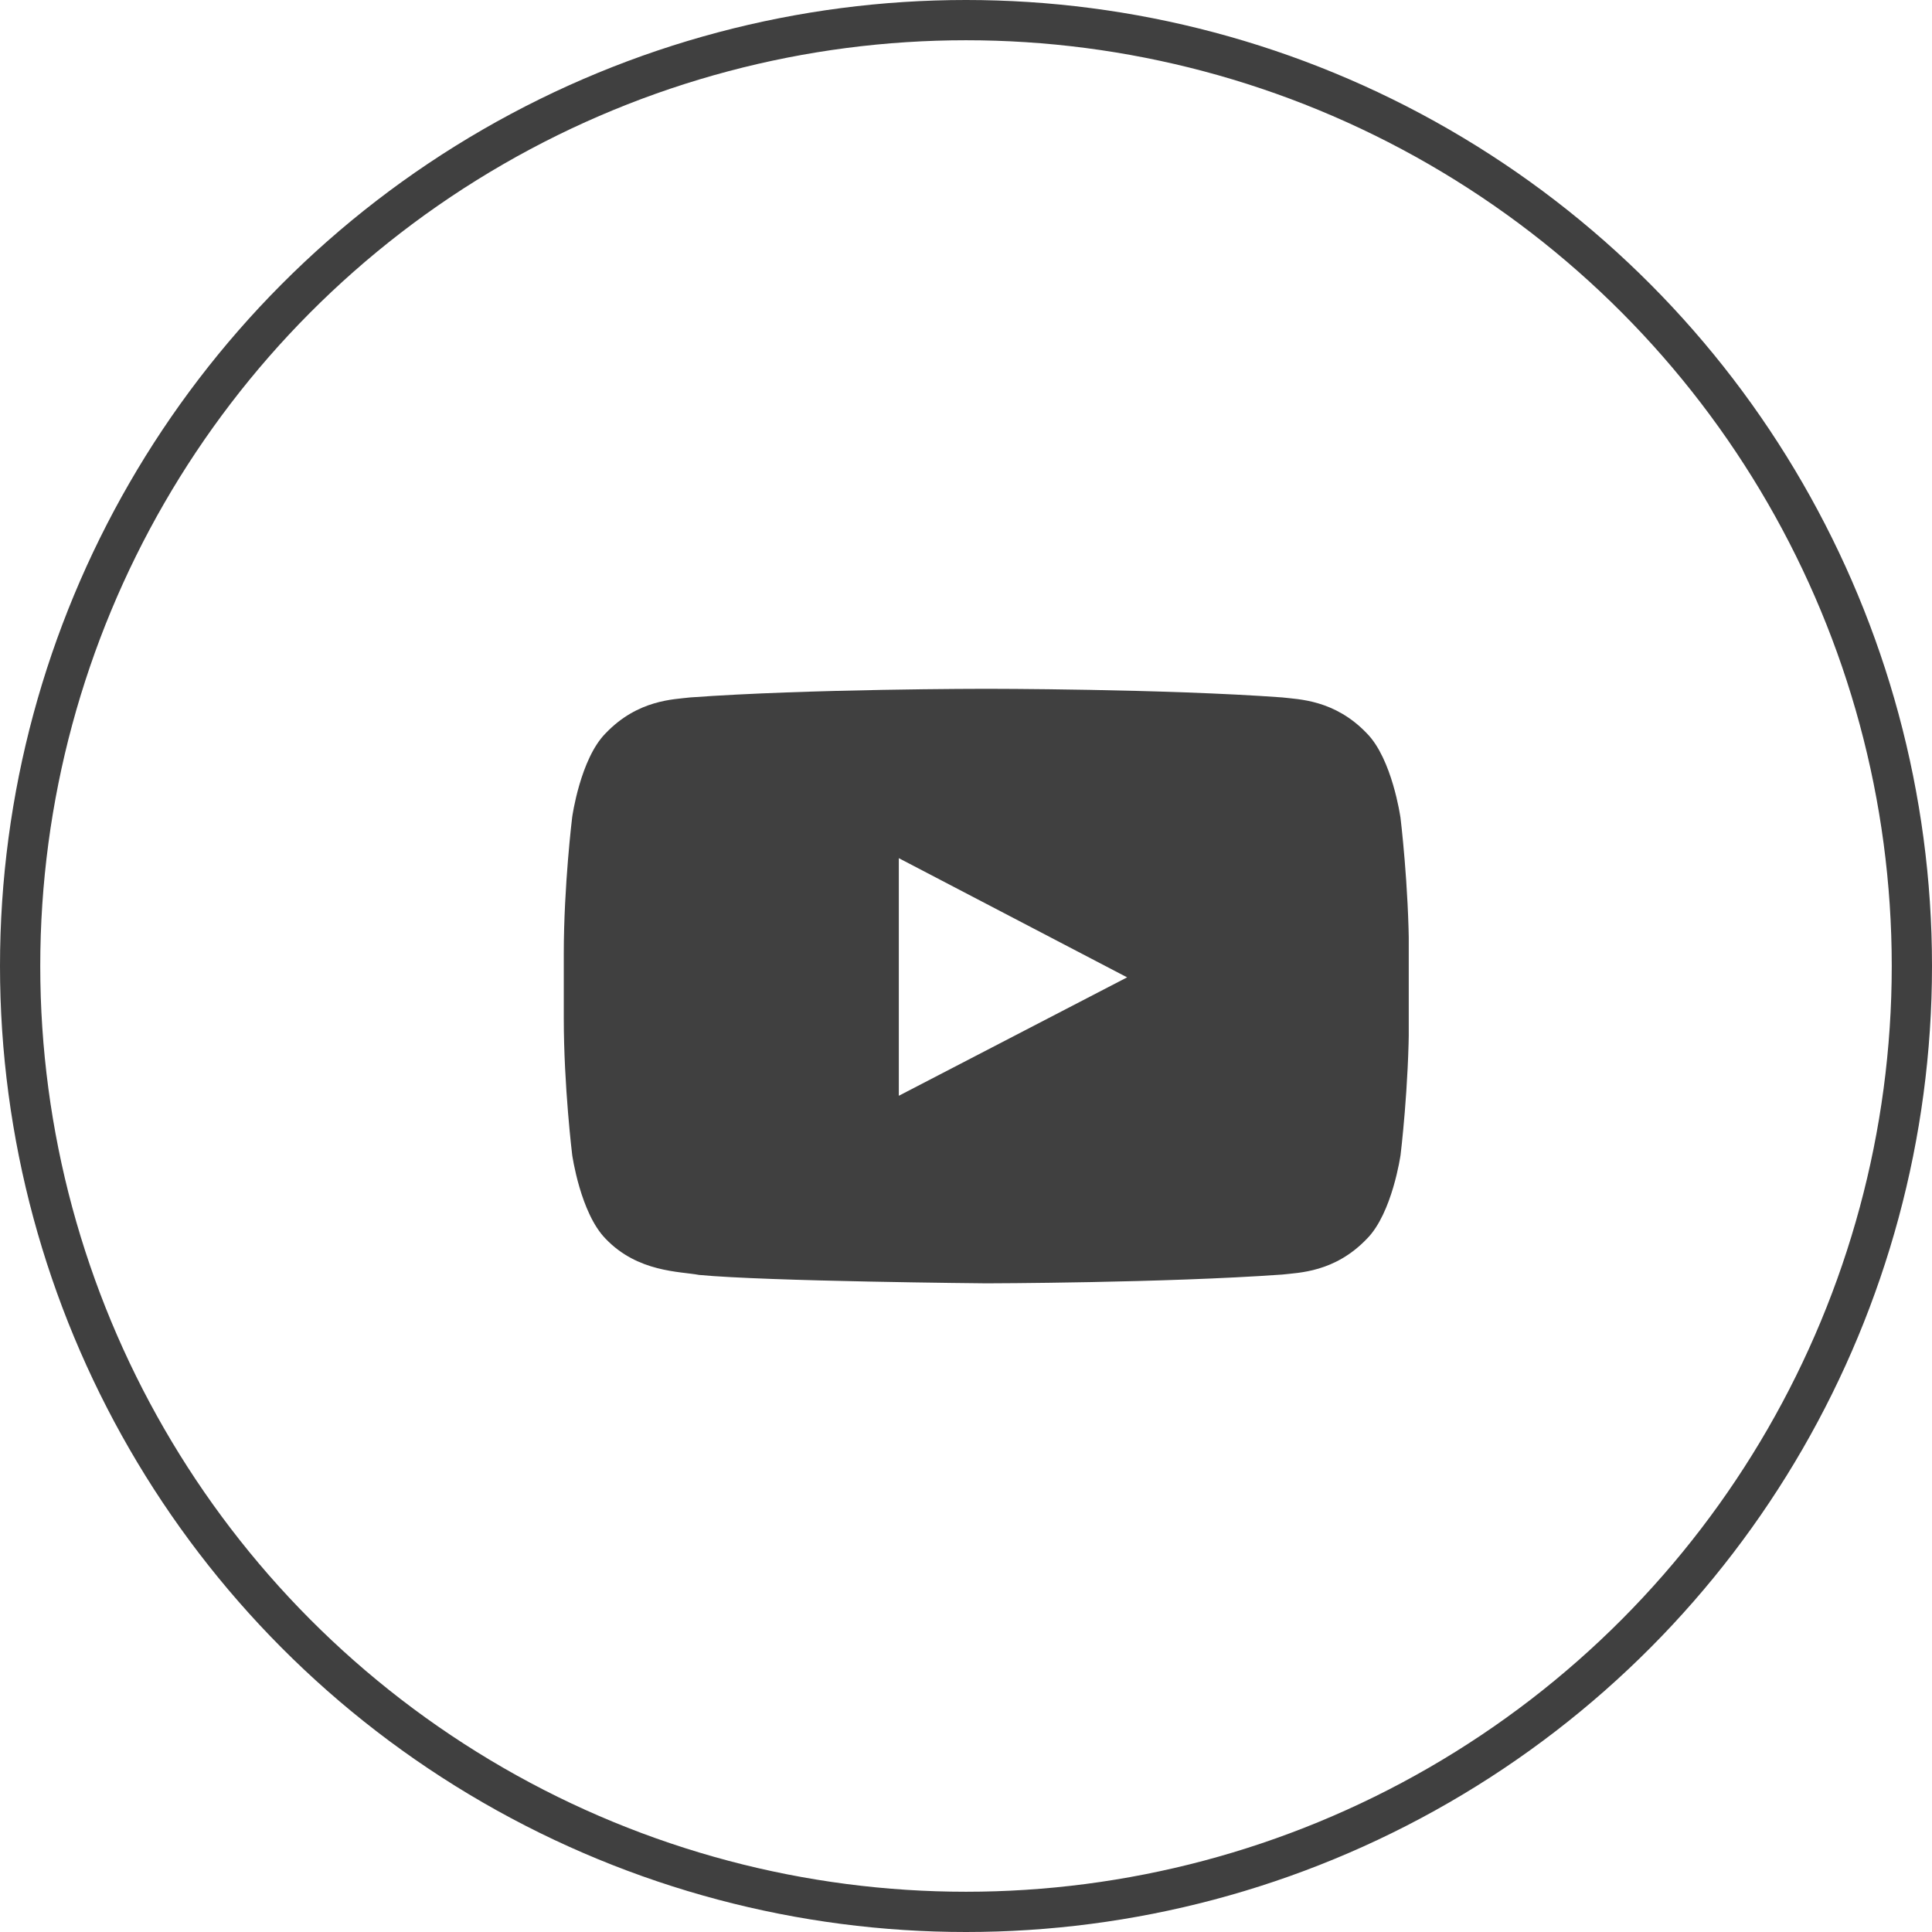 <svg width="48" height="48" viewBox="0 0 48 48" fill="none" xmlns="http://www.w3.org/2000/svg">
<circle cx="24" cy="24" r="23.5" stroke="#404040"/>
<g clip-path="url(#clip0_2056_1821)">
<path d="M34.792 20.3C34.792 20.3 34.587 18.852 33.956 18.217C33.156 17.381 32.261 17.376 31.852 17.327C28.916 17.113 24.506 17.113 24.506 17.113H24.498C24.498 17.113 20.089 17.113 17.152 17.327C16.741 17.377 15.847 17.381 15.048 18.217C14.416 18.852 14.216 20.3 14.216 20.3C14.216 20.3 14.007 21.998 14.007 23.701V25.293C14.007 26.991 14.216 28.694 14.216 28.694C14.216 28.694 14.42 30.141 15.048 30.778C15.847 31.614 16.897 31.586 17.366 31.675C19.047 31.836 24.507 31.884 24.507 31.884C24.507 31.884 28.921 31.876 31.857 31.666C32.268 31.618 33.161 31.613 33.961 30.776C34.592 30.141 34.797 28.692 34.797 28.692C34.797 28.692 35.005 26.994 35.005 25.291V23.699C35.002 22.001 34.793 20.299 34.793 20.299L34.792 20.3ZM22.331 27.224V21.321L28.003 24.282L22.331 27.224Z" fill="#404040"/>
</g>
<defs>
<clipPath id="clip0_2056_1821">
<rect width="21" height="21" fill="white" transform="translate(14 14)"/>
</clipPath>
</defs>
</svg>
